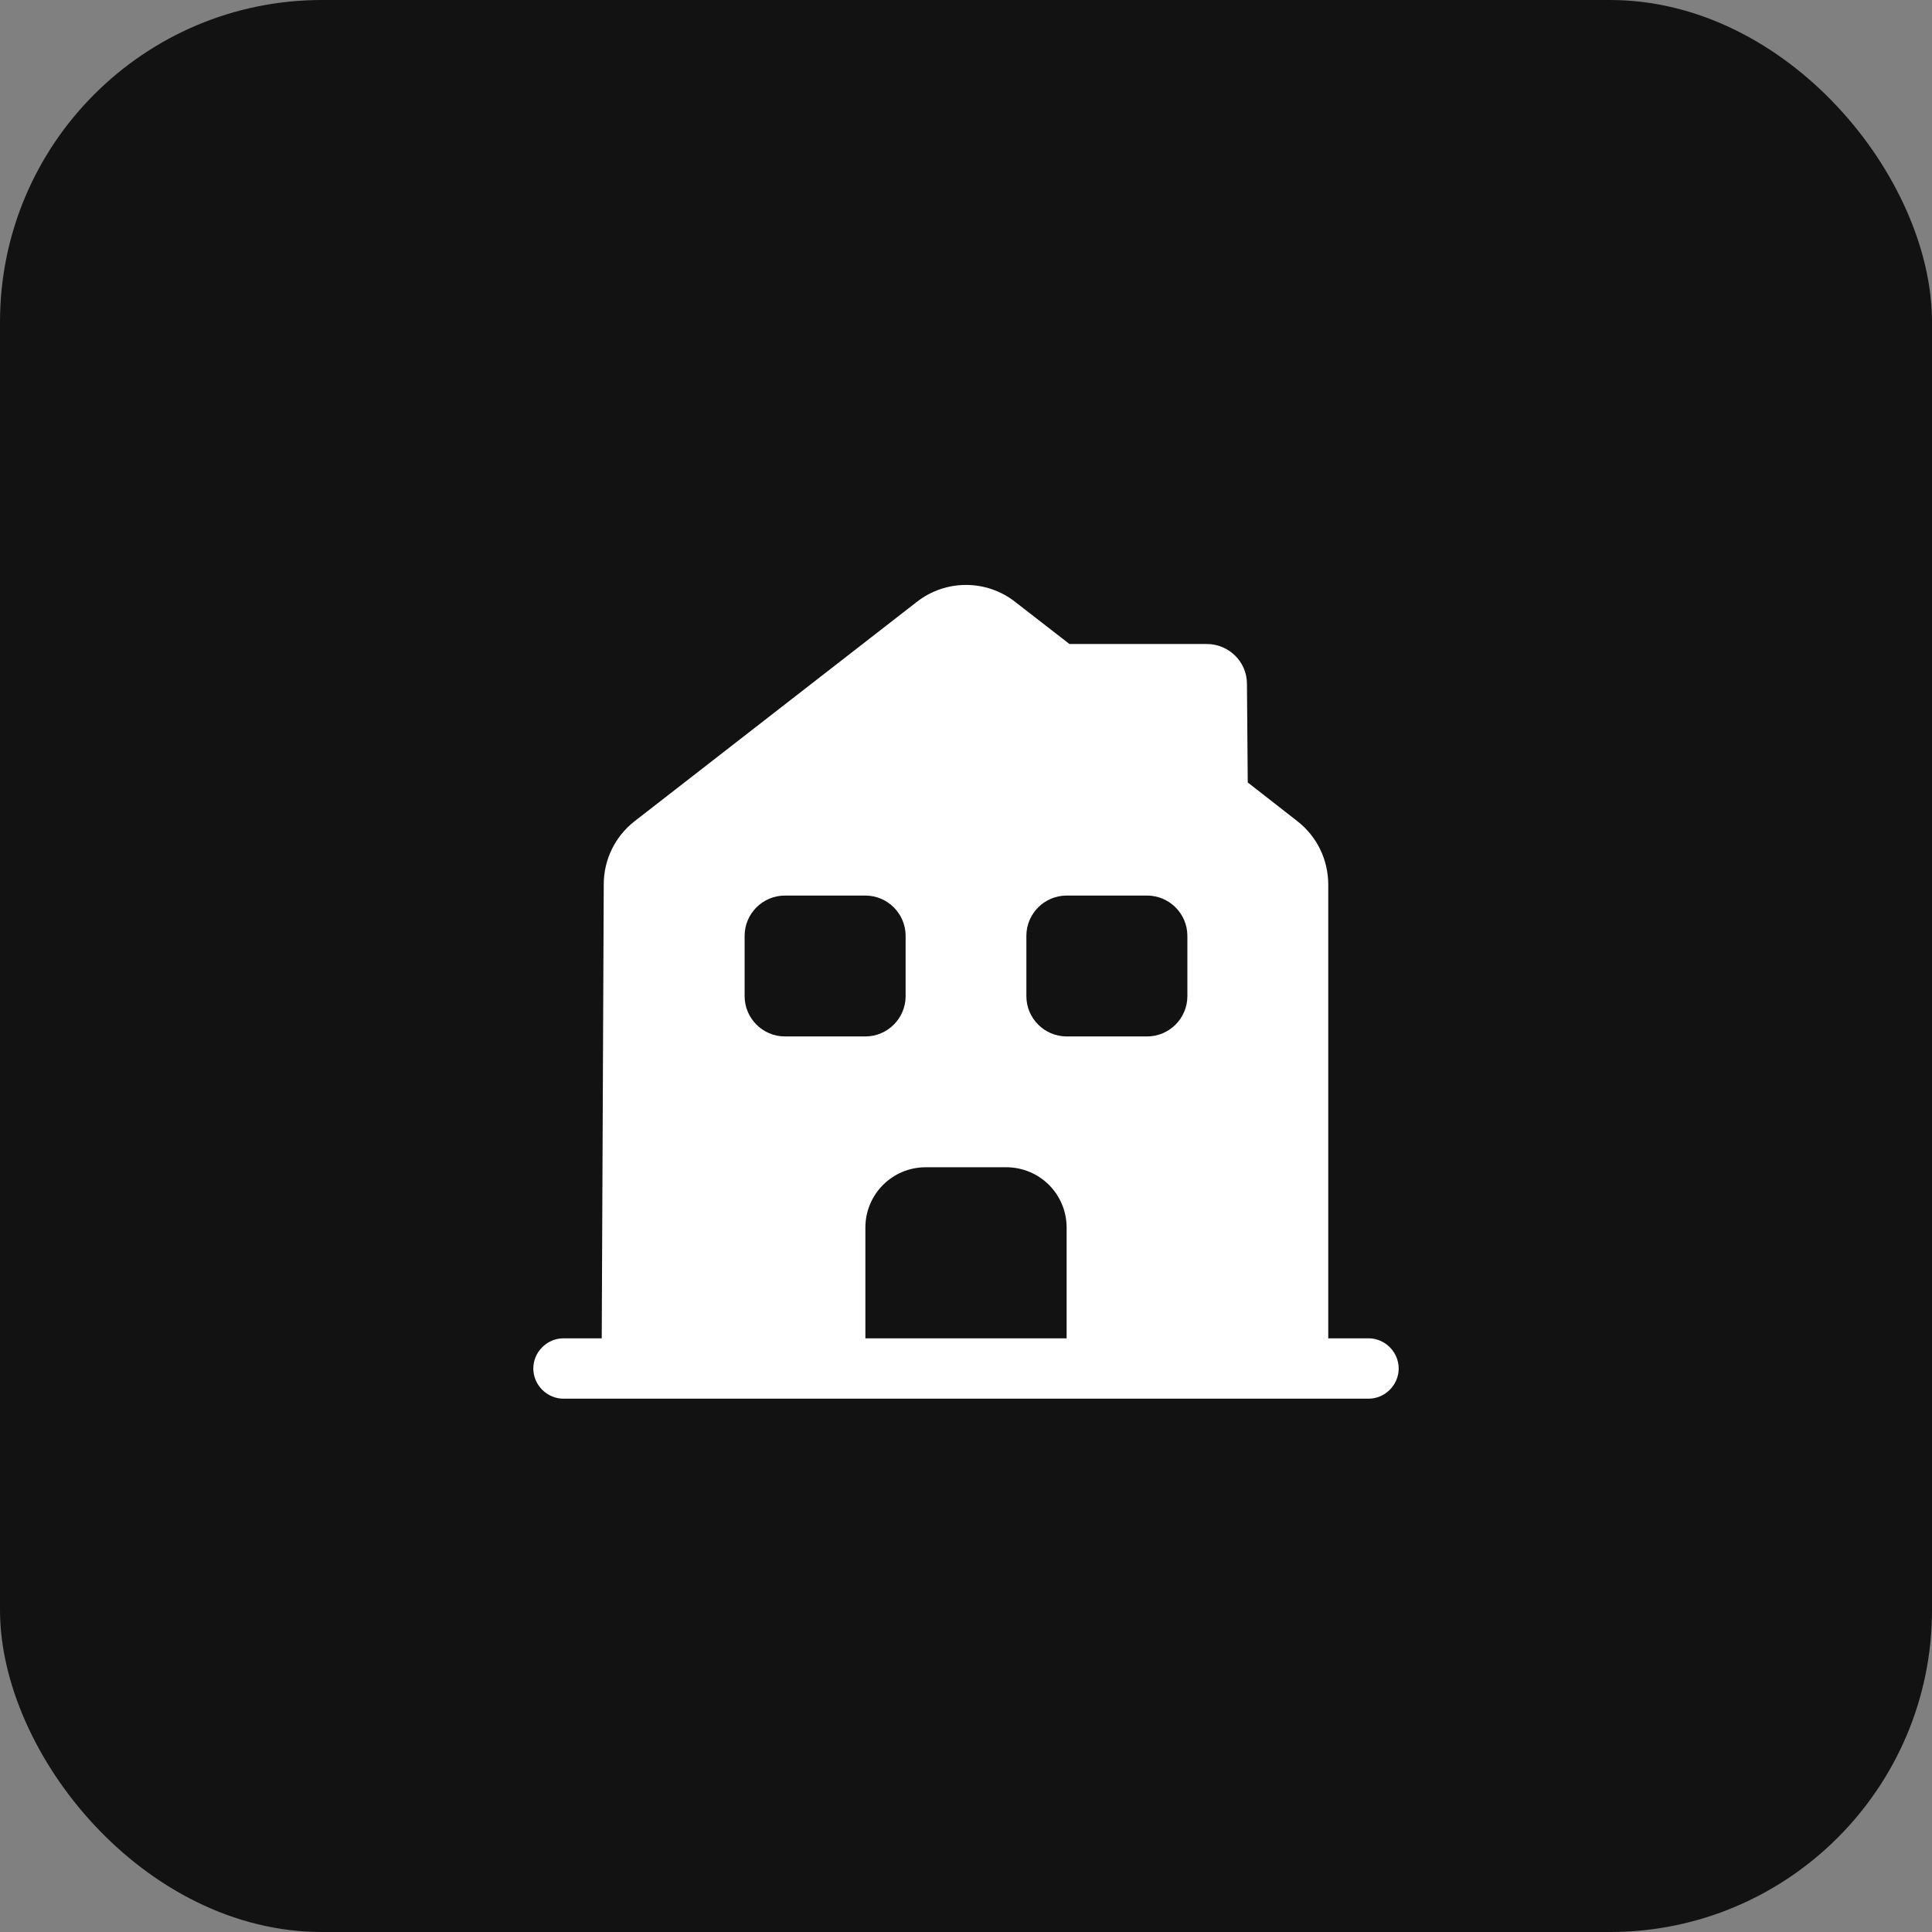 <?xml version="1.0" encoding="UTF-8"?> <svg xmlns="http://www.w3.org/2000/svg" width="48" height="48" viewBox="0 0 48 48" fill="none"><rect x="0" y="0" width="48" height="48" fill="#808080" stroke="none"/><rect width="48" height="48" rx="8" fill="#121212"></rect><path d="M34 33.25H33V21.98C33 21.36 32.72 20.78 32.23 20.4L31 19.44L30.98 16.99C30.98 16.44 30.53 16 29.98 16H26.57L25.23 14.96C24.51 14.39 23.49 14.39 22.77 14.96L15.77 20.4C15.28 20.78 15 21.36 15 21.97L14.95 33.25H14C13.59 33.25 13.25 33.59 13.25 34C13.25 34.41 13.59 34.75 14 34.75H34C34.41 34.75 34.75 34.41 34.75 34C34.75 33.59 34.41 33.25 34 33.25ZM18.5 24.75V23.25C18.5 22.7 18.95 22.25 19.5 22.25H21.5C22.05 22.25 22.5 22.7 22.5 23.25V24.75C22.5 25.3 22.05 25.75 21.5 25.75H19.5C18.95 25.75 18.5 25.3 18.5 24.75ZM26.5 33.25H21.5V30.5C21.5 29.67 22.17 29 23 29H25C25.83 29 26.5 29.67 26.5 30.5V33.25ZM29.5 24.75C29.5 25.3 29.05 25.75 28.5 25.75H26.5C25.95 25.75 25.5 25.3 25.5 24.75V23.25C25.5 22.7 25.95 22.25 26.5 22.25H28.5C29.05 22.25 29.5 22.7 29.5 23.25V24.75Z" fill="white"></path></svg> 